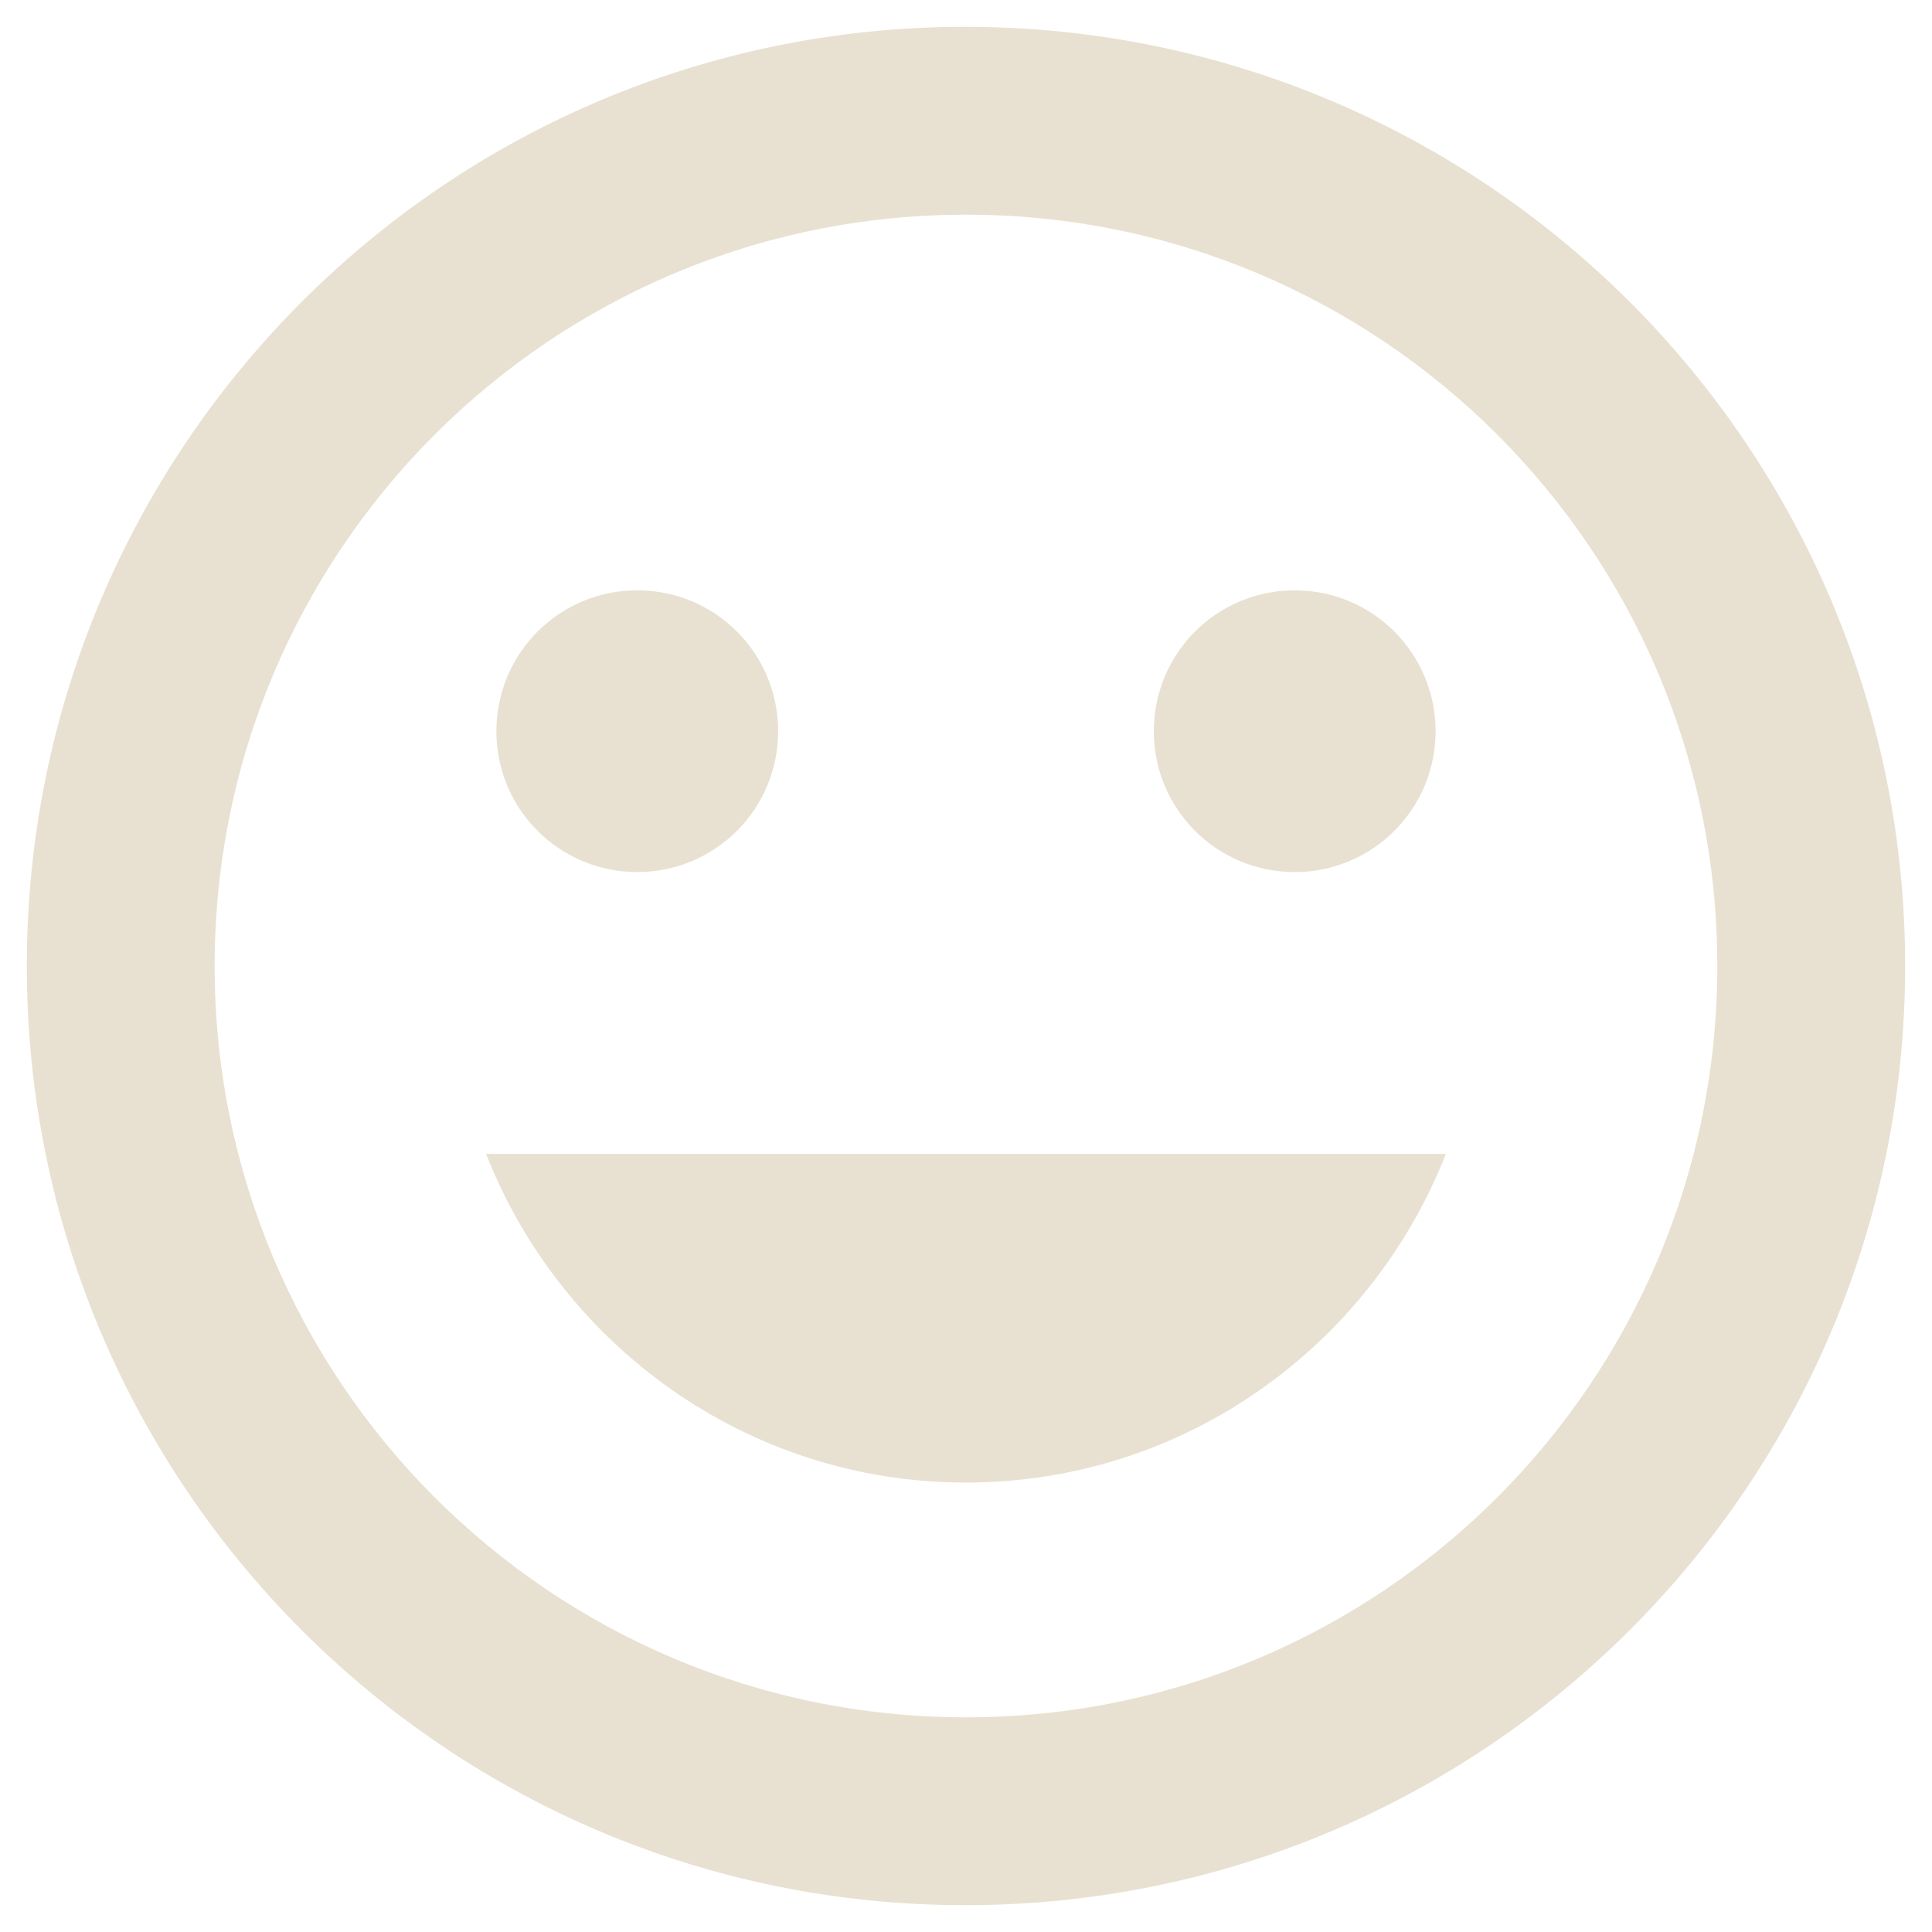 <svg width="60" height="60" viewBox="0 0 60 60" fill="none" xmlns="http://www.w3.org/2000/svg">
<path fill-rule="evenodd" clip-rule="evenodd" d="M29.971 0.833C13.87 0.833 0.833 13.9 0.833 30C0.833 46.1 13.87 59.167 29.971 59.167C46.1 59.167 59.166 46.1 59.166 30C59.166 13.9 46.1 0.833 29.971 0.833ZM30 53.333C17.108 53.333 6.666 42.892 6.666 30C6.666 17.108 17.108 6.667 30 6.667C42.891 6.667 53.333 17.108 53.333 30C53.333 42.892 42.891 53.333 30 53.333ZM44.583 22.708C44.583 25.129 42.629 27.083 40.208 27.083C37.787 27.083 35.833 25.129 35.833 22.708C35.833 20.288 37.787 18.333 40.208 18.333C42.629 18.333 44.583 20.288 44.583 22.708ZM19.791 27.083C22.212 27.083 24.166 25.129 24.166 22.708C24.166 20.288 22.212 18.333 19.791 18.333C17.37 18.333 15.416 20.288 15.416 22.708C15.416 25.129 17.37 27.083 19.791 27.083ZM44.904 35.833C42.571 41.783 36.795 46.042 30 46.042C23.204 46.042 17.429 41.783 15.095 35.833H44.904Z" fill="#E8E1D1"/>
</svg>
